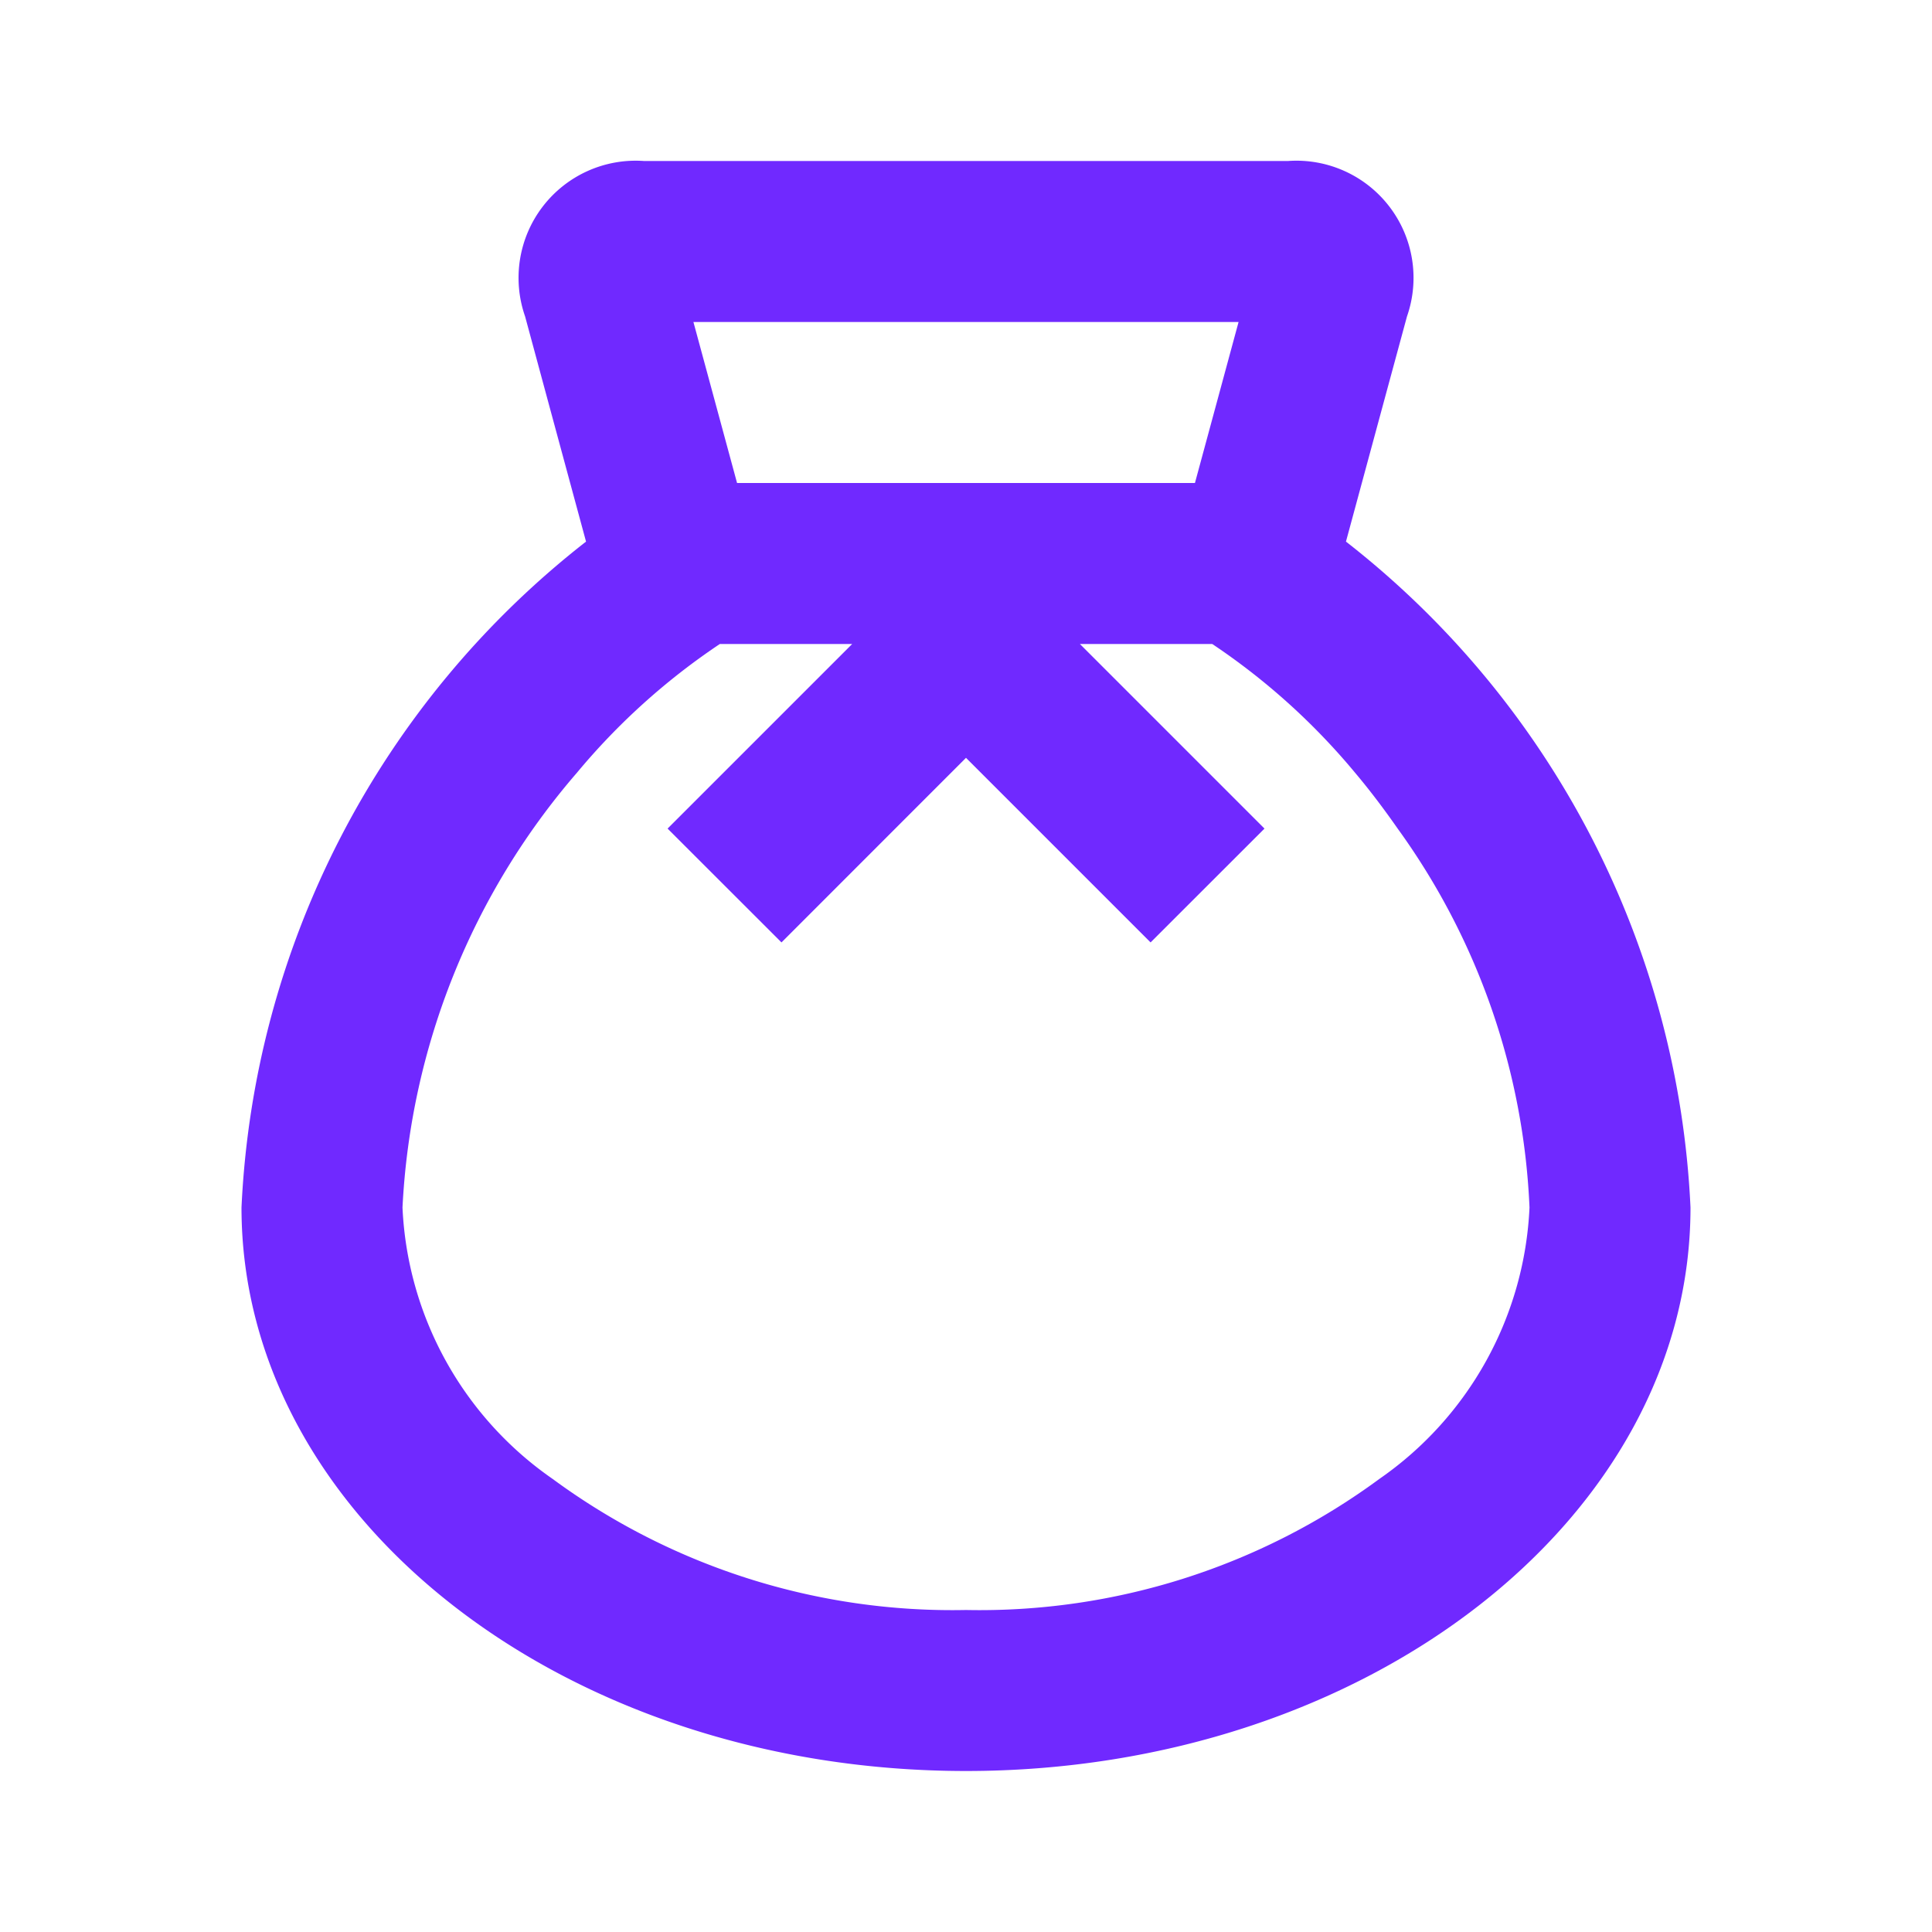 <svg xmlns="http://www.w3.org/2000/svg" viewBox="0 0 24 24">
  <defs>
    <style>
      .a {
        fill: #7029ff;
      }
    </style>
  </defs>
  <path class="a" d="M16.72,6.728,17.188,5l.29-1.069A1.455,1.455,0,0,0,16,2H8A1.455,1.455,0,0,0,6.523,3.931L6.812,5l.468,1.728A11.142,11.142,0,0,0,3,15c0,3.866,4.03,7,9,7s9-3.134,9-7A11.141,11.141,0,0,0,16.72,6.728ZM15.386,4l-.271,1-.271,1H9.156l-.271-1-.271-1Zm1.75,14.371A8.377,8.377,0,0,1,12,20a8.375,8.375,0,0,1-5.136-1.629A4.338,4.338,0,0,1,5,15,8.934,8.934,0,0,1,7.167,9.599,8.324,8.324,0,0,1,8.942,8h1.644l-2.293,2.293,1.415,1.414L12,9.414l2.293,2.293,1.415-1.414L13.415,8h1.644A8.305,8.305,0,0,1,16.833,9.599c.188.223.363.456.53.695A8.655,8.655,0,0,1,19,15,4.339,4.339,0,0,1,17.136,18.371Z"/>
</svg>
